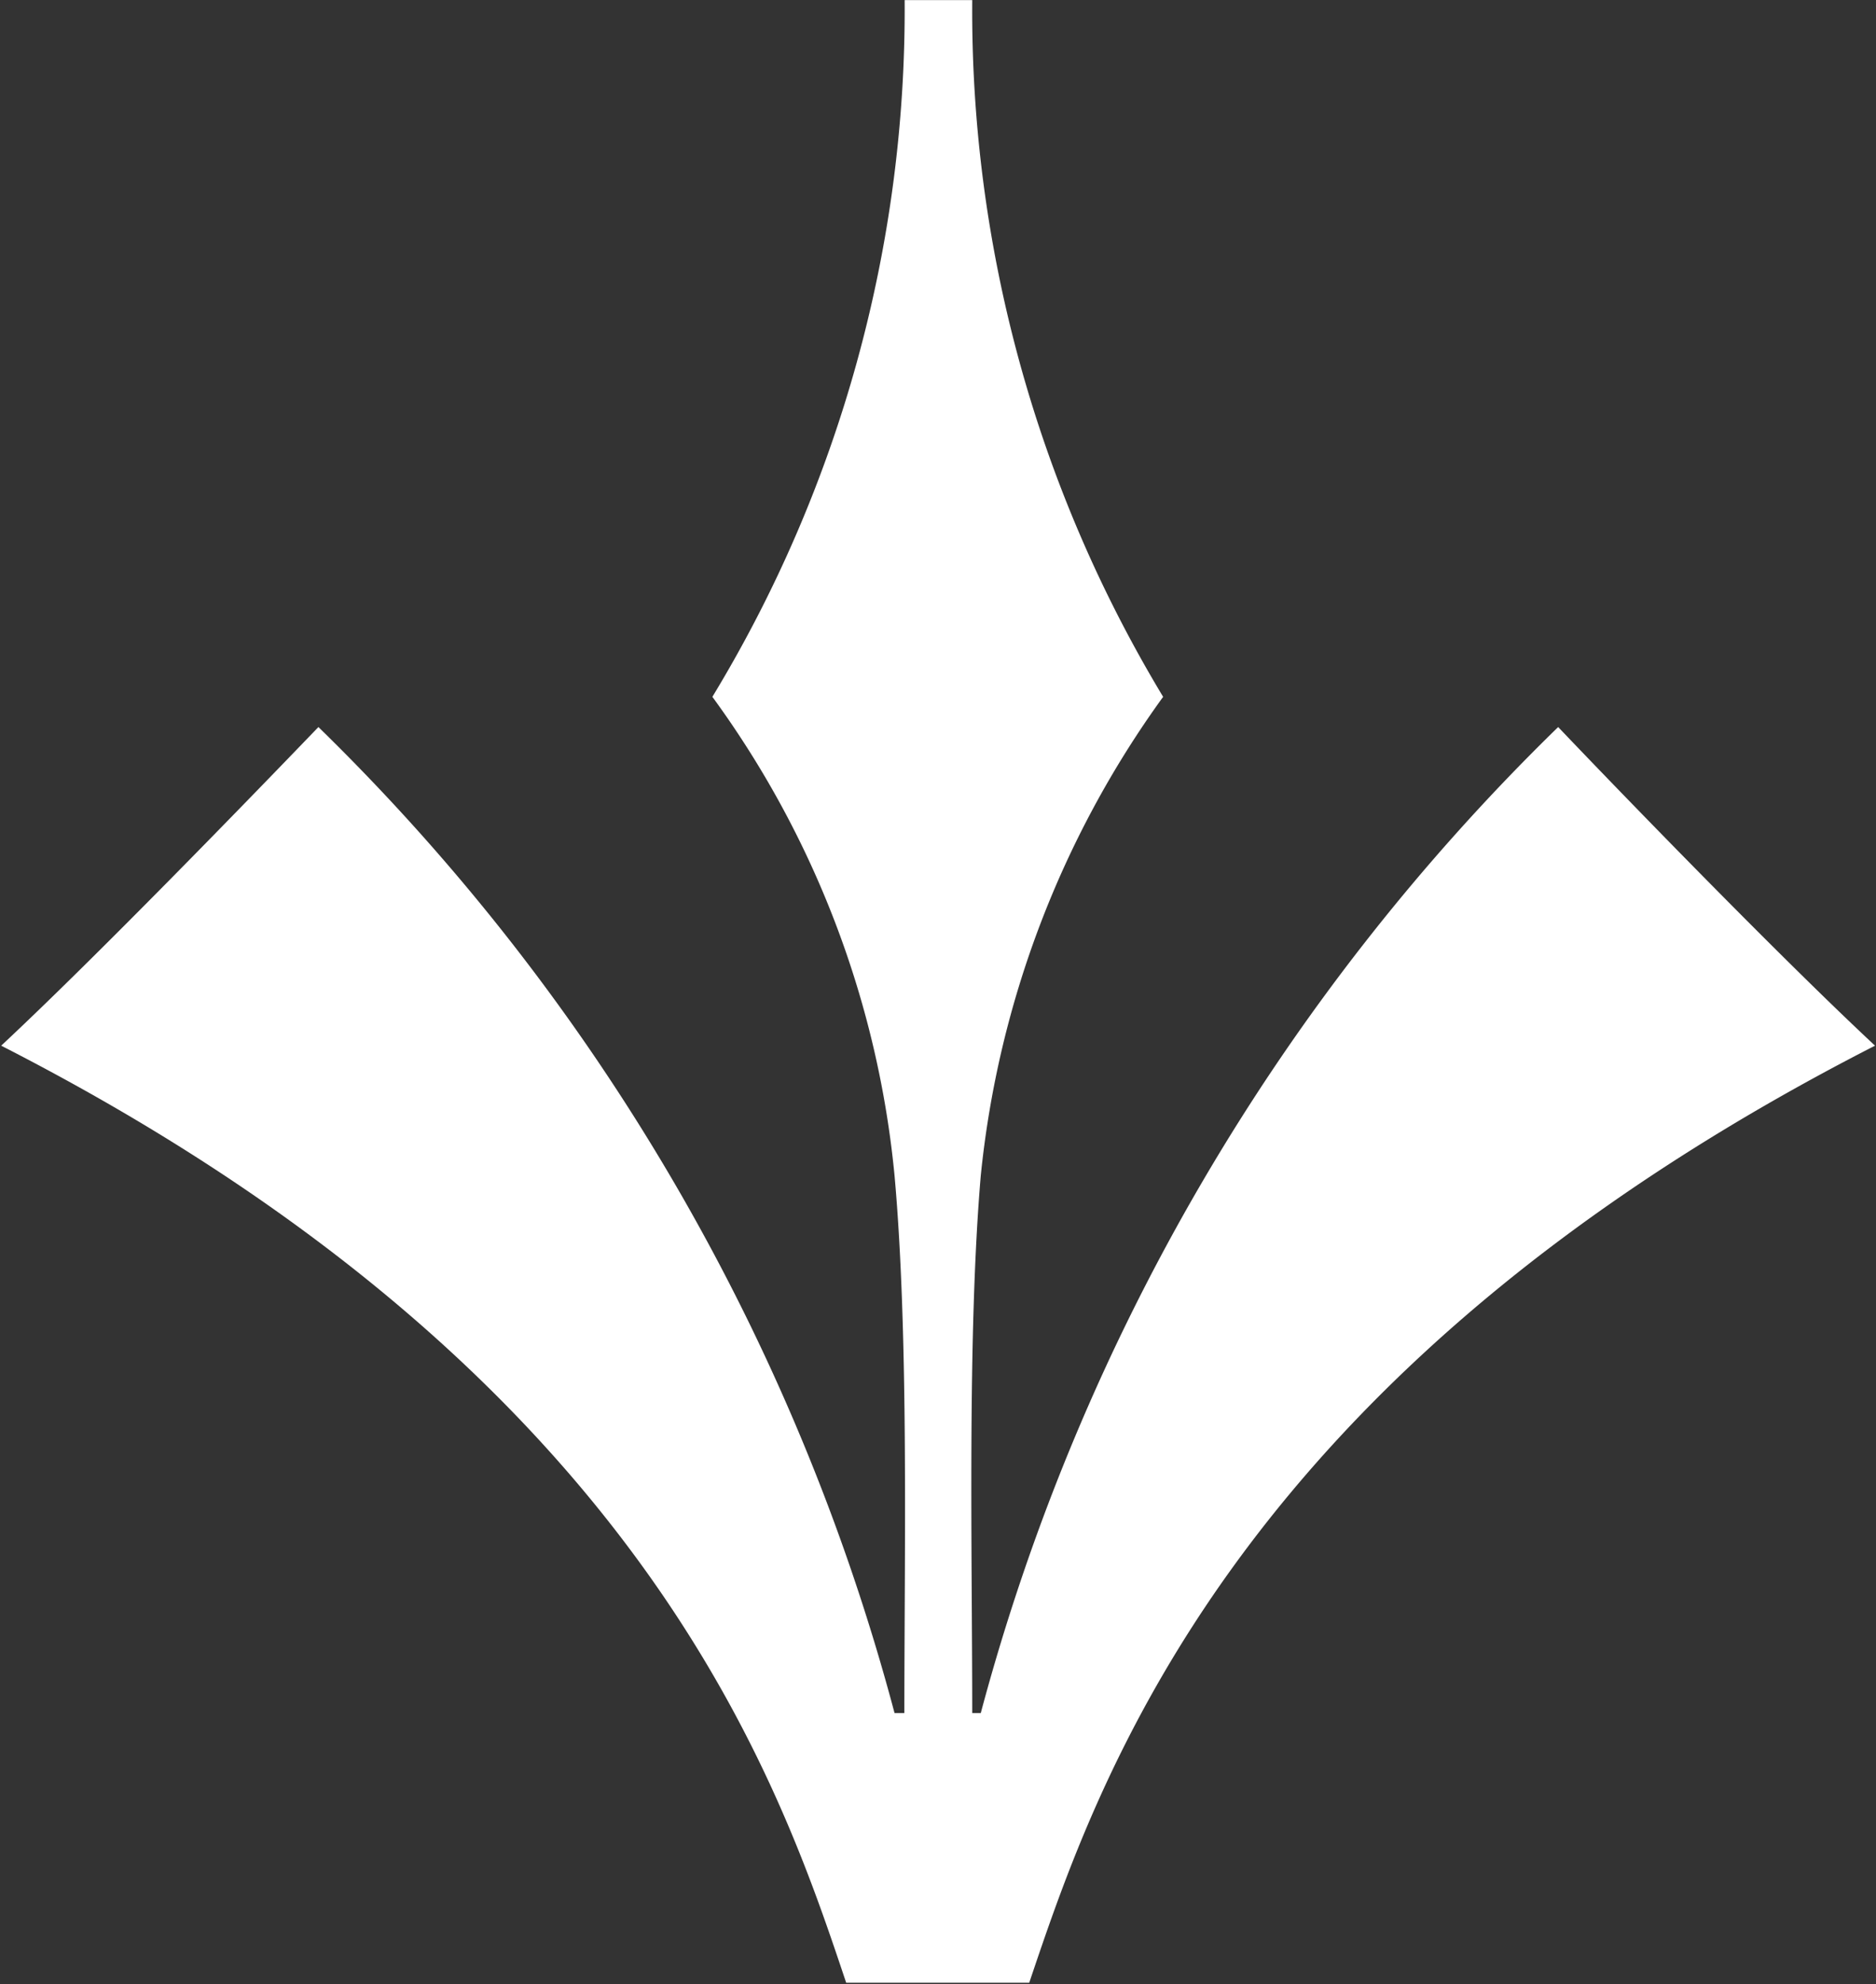 <svg xmlns="http://www.w3.org/2000/svg" width="19.124" height="20.219" viewBox="0 0 19.124 20.219">
  <rect x="0" y="0" width="19.124" height="20.219" fill="#333333" stroke="none"/>
  <defs>
    <style>
      .cls-1 {
        fill: #fff;
        fill-rule: evenodd;
      }
    </style>
  </defs>
  <path class="cls-1" d="M749.064,727.924c-0.683-2.036-2.059-6.2-8.614-9.549,0.973-.908,2.545-2.531,3.234-3.247a21.885,21.885,0,0,1,5.873,10.048h0.1c0-1.625.046-3.856-.1-5.477a9.865,9.865,0,0,0-1.857-4.879,13.5,13.5,0,0,0,1.96-7.1h0.689a13.536,13.536,0,0,0,1.946,7.1,10.029,10.029,0,0,0-1.859,4.879c-0.138,1.621-.087,3.852-0.087,5.477h0.087a21.912,21.912,0,0,1,5.886-10.048c0.682,0.716,2.257,2.339,3.23,3.247-6.561,3.353-7.934,7.513-8.622,9.549h-1.866" transform="translate(-740.438 -707.719)"/>
</svg>
